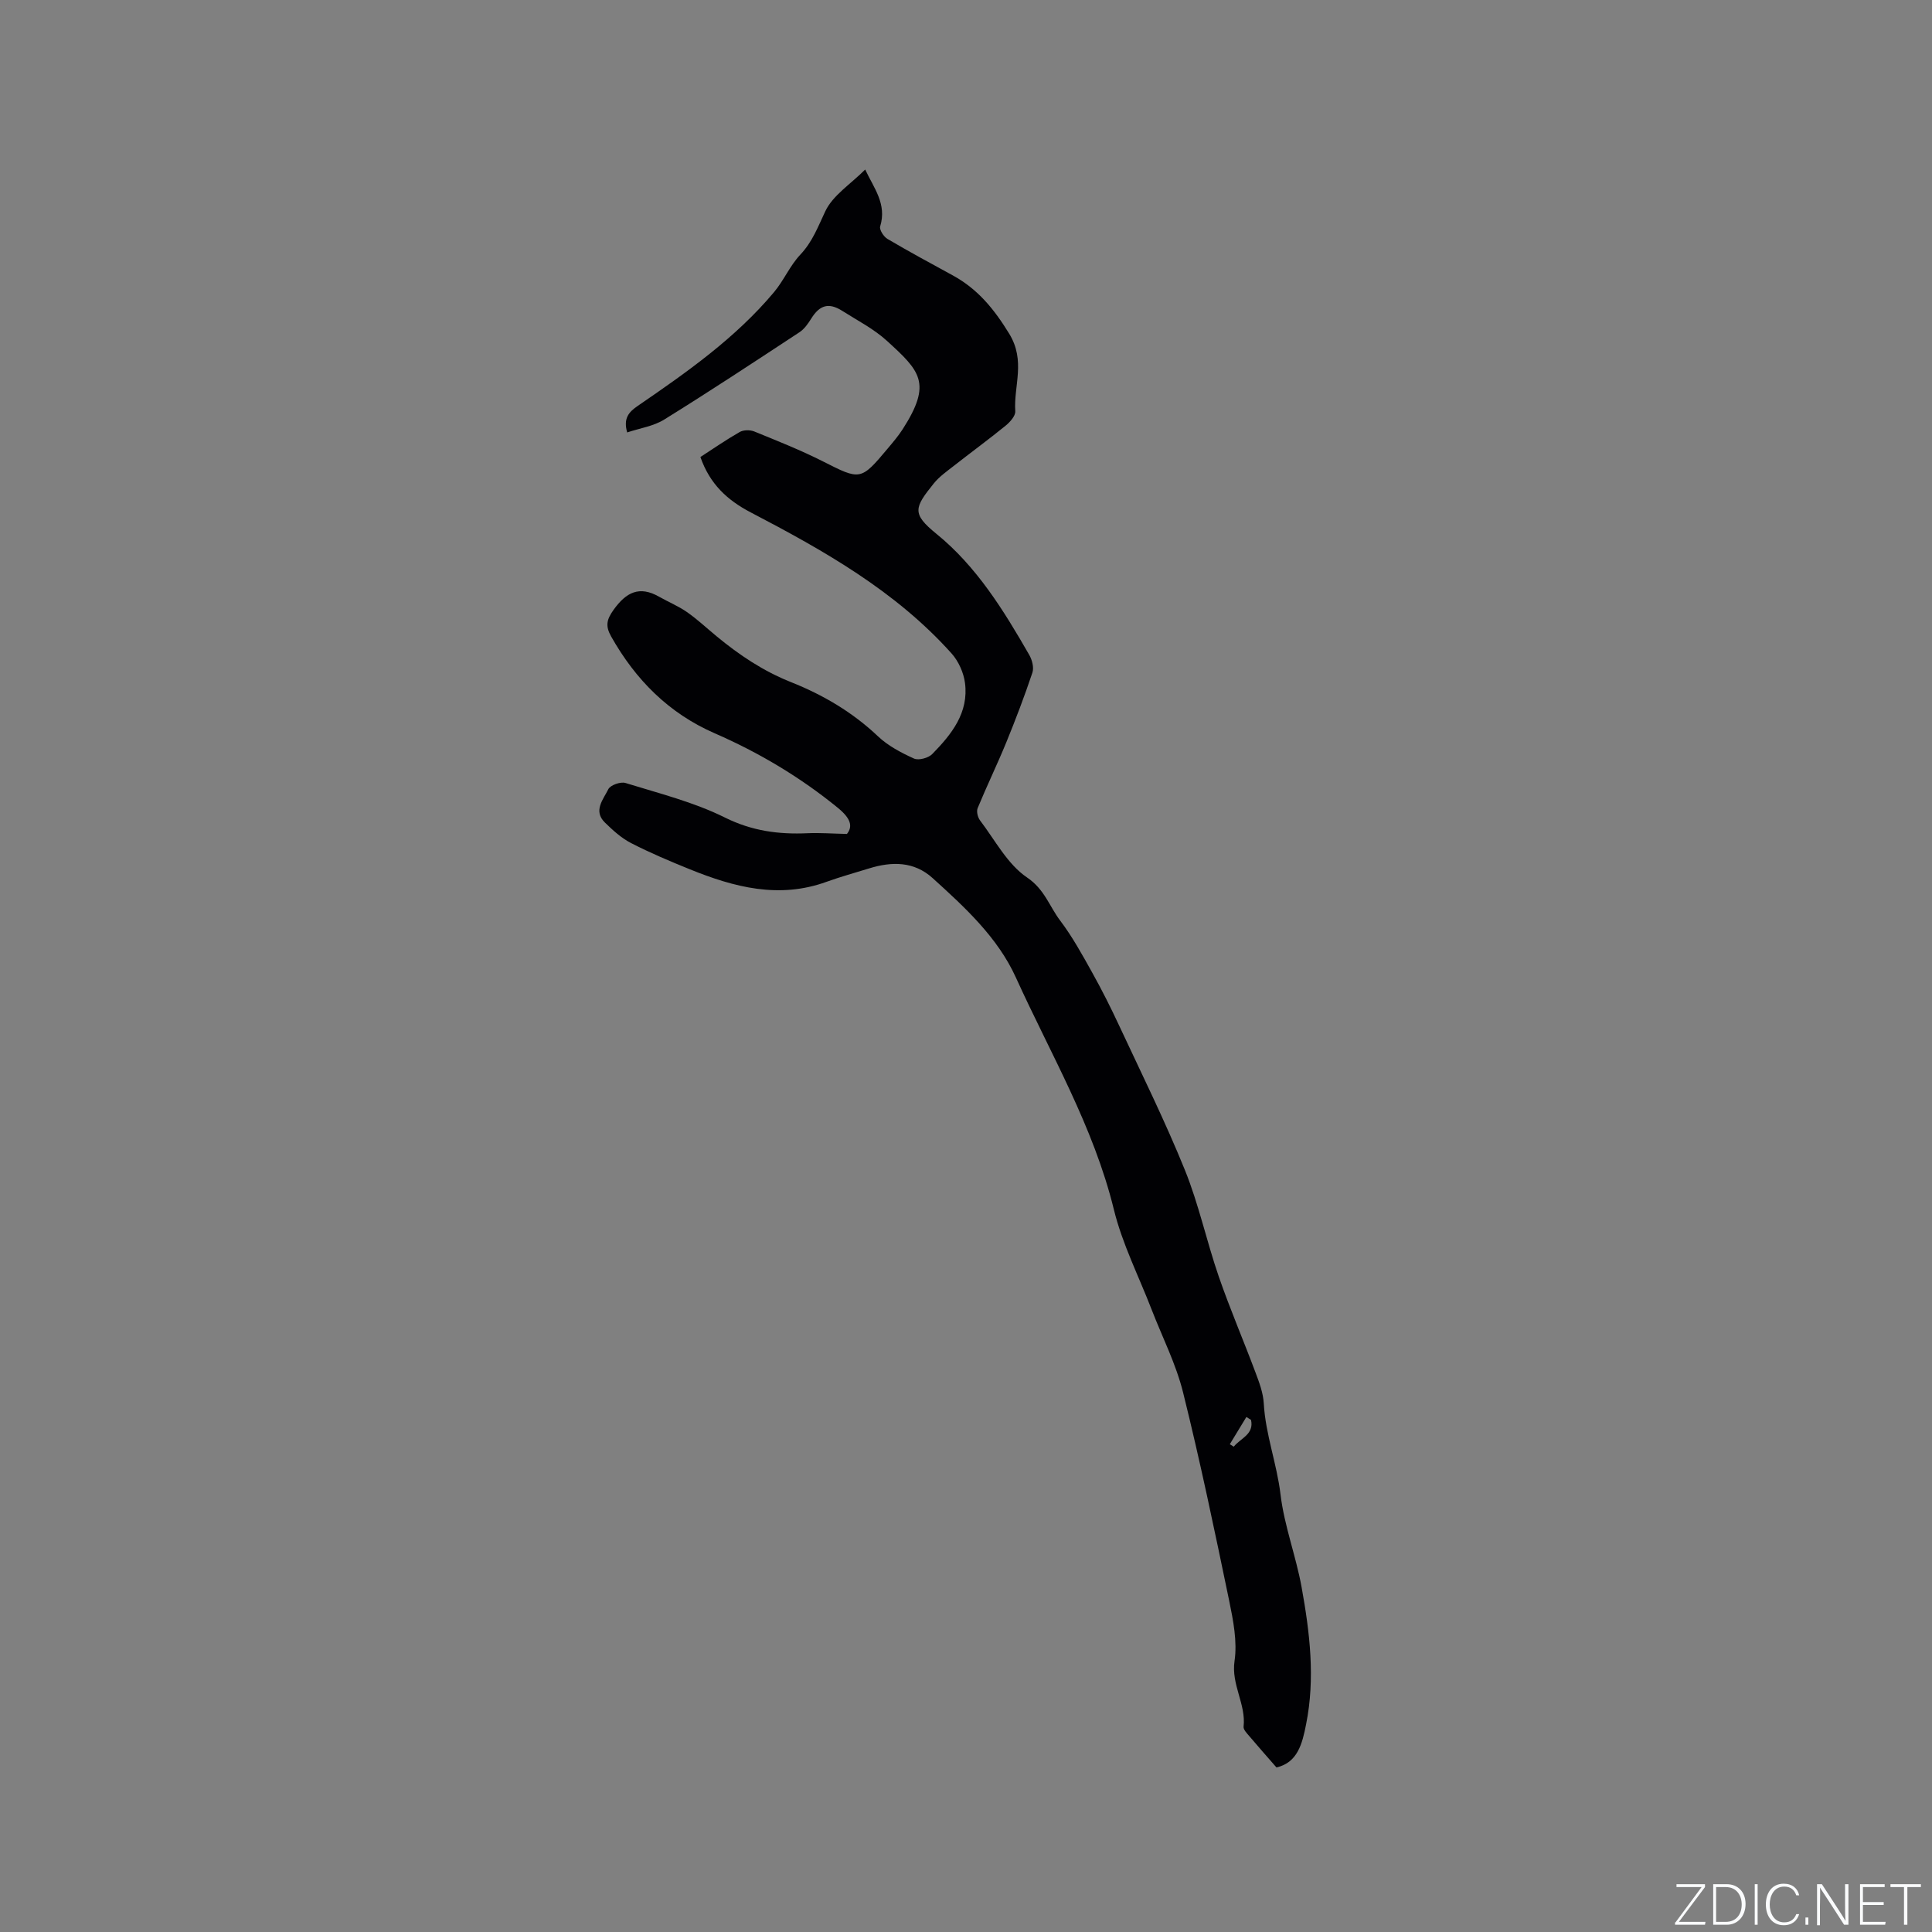 <svg enable-background="new 0 0 400 400" viewBox="0 0 400 400" xmlns="http://www.w3.org/2000/svg"><rect x="0" y="0" width="400" height="400" fill="#808080" stroke="none"/><g fill="#fafbfc"><path d="m346.9 398 5.4-7.3h-5.2v-.6h5.9v.6l-5.4 7.2h5.5l-.1.6h-6.2v-.5z"/><path d="m354.7 390.1h2.8c2.3 0 3.9 1.6 3.9 4.1s-1.6 4.3-3.9 4.3h-2.8zm.6 7.8h2c2.2 0 3.3-1.6 3.3-3.6 0-1.8-1-3.6-3.3-3.6h-2z"/><path d="m363.9 390.1v8.4h-.6v-8.4z"/><path d="m372.5 396.3c-.4 1.3-1.4 2.3-3.2 2.3-2.4 0-3.7-1.9-3.7-4.3 0-2.3 1.2-4.3 3.7-4.3 1.8 0 2.9 1 3.2 2.4h-.6c-.4-1.1-1.1-1.8-2.5-1.8-2.1 0-3 1.9-3 3.7s.9 3.7 3 3.7c1.4 0 2.1-.7 2.5-1.7z"/><path d="m373.8 398.5v-1.5h.6v1.5z"/><path d="m376.2 398.5v-8.4h1c1.3 2 4.4 6.7 4.9 7.6-.1-1.2-.1-2.4-.1-3.8v-3.8h.7v8.4h-.9c-1.2-1.9-4.4-6.8-5-7.7.1 1.1 0 2.3 0 3.9v3.9h-.6z"/><path d="m390 394.4h-4.3v3.5h4.7l-.1.6h-5.2v-8.4h5.1v.6h-4.5v3.1h4.3z"/><path d="m394.2 390.7h-2.8v-.6h6.3v.6h-2.8v7.8h-.7z"/></g><path d="m264.28 365.93c-2.09-2.4-3.92-4.46-5.7-6.57-.47-.55-1.17-1.28-1.11-1.86.53-4.68-2.6-8.71-1.87-13.62.59-4.02-.27-8.38-1.11-12.46-2.99-14.41-5.99-28.82-9.54-43.1-1.46-5.9-4.3-11.46-6.51-17.17-2.66-6.9-6.09-13.62-7.83-20.75-4.2-17.14-13.1-32.2-20.28-48.01-3.77-8.31-10.55-14.53-17.24-20.59-3.86-3.5-8.46-3.46-13.17-2-2.93.91-5.89 1.72-8.77 2.76-9.86 3.59-19.16 1.13-28.32-2.58-4.12-1.67-8.23-3.4-12.17-5.43-2.01-1.03-3.78-2.65-5.42-4.25-2.49-2.43-.32-4.81.71-6.91.41-.84 2.54-1.6 3.55-1.28 6.94 2.15 14.12 3.94 20.58 7.15 5.63 2.8 11.16 3.52 17.14 3.25 2.49-.11 5 .08 8.13.15 1.21-1.52.89-3.15-1.9-5.42-7.77-6.34-16.3-11.42-25.48-15.42-9.51-4.15-16.38-11.08-21.43-20.03-1.23-2.18-.96-3.5.5-5.54 2.6-3.63 5.33-5.04 9.43-2.7 1.9 1.08 3.96 1.92 5.74 3.16 2.17 1.51 4.11 3.34 6.16 5.03 4.7 3.88 9.64 7.2 15.43 9.5 6.57 2.61 12.71 6.21 17.97 11.2 2.09 1.98 4.81 3.41 7.46 4.61.96.43 2.98-.11 3.78-.93 3.99-4.07 7.59-8.55 6.78-14.73-.28-2.13-1.34-4.49-2.77-6.09-11.59-12.94-26.46-21.32-41.6-29.22-4.86-2.54-8.46-5.87-10.41-11.46 2.64-1.71 5.32-3.57 8.14-5.18.79-.45 2.14-.46 3.01-.11 4.78 1.95 9.6 3.86 14.21 6.19 7.73 3.92 7.82 4.03 13.39-2.62 1.09-1.3 2.2-2.6 3.12-4.02 6.15-9.57 3.63-12.04-3.27-18.33-2.71-2.47-6.1-4.2-9.23-6.19-2.79-1.77-4.67-1.21-6.41 1.58-.66 1.06-1.45 2.2-2.47 2.86-9.28 6.1-18.55 12.22-27.99 18.07-2.22 1.38-5.04 1.78-7.66 2.66-.83-2.92.33-4.22 2.17-5.48 10.15-6.96 20.24-14.03 28.23-23.56 2.03-2.42 3.3-5.5 5.45-7.77 2.52-2.67 3.66-5.79 5.17-8.98 1.56-3.3 5.22-5.6 8.26-8.64 1.78 3.83 4.53 7.12 3.1 11.78-.2.67.72 2.12 1.5 2.58 4.47 2.64 9.04 5.1 13.59 7.59 5.13 2.82 8.48 6.91 11.62 12.03 3.47 5.67.91 10.77 1.26 16.07.06.96-1.09 2.24-2.01 2.99-3.53 2.87-7.22 5.57-10.8 8.38-1.42 1.11-2.94 2.18-4.05 3.56-4.03 5.01-4.63 6.25.53 10.44 8.34 6.77 13.94 15.87 19.23 25.08.59 1.03 1 2.61.65 3.66-1.63 4.86-3.46 9.67-5.4 14.42-1.88 4.59-4.05 9.05-5.94 13.64-.28.68.02 1.91.5 2.54 3.11 4.09 5.68 9.08 9.74 11.82 3.62 2.44 4.62 5.98 6.85 8.92 2.54 3.36 4.6 7.12 6.66 10.82 2.01 3.6 3.86 7.29 5.6 11.03 4.61 9.88 9.46 19.67 13.55 29.77 2.89 7.13 4.5 14.77 7.02 22.07 2.31 6.69 5.12 13.21 7.6 19.85.78 2.07 1.6 4.25 1.72 6.42.36 6.44 2.71 12.47 3.47 18.86.77 6.47 3.19 12.72 4.36 19.17 1.7 9.4 2.85 18.89.93 28.42-.78 3.97-1.75 7.93-6.13 8.92zm-5.27-71.96c-.32-.2-.64-.4-.96-.6-1.14 1.88-2.29 3.76-3.43 5.64.27.17.55.34.82.51 1.36-1.74 4.25-2.53 3.57-5.55z" fill="#010104"/></svg>